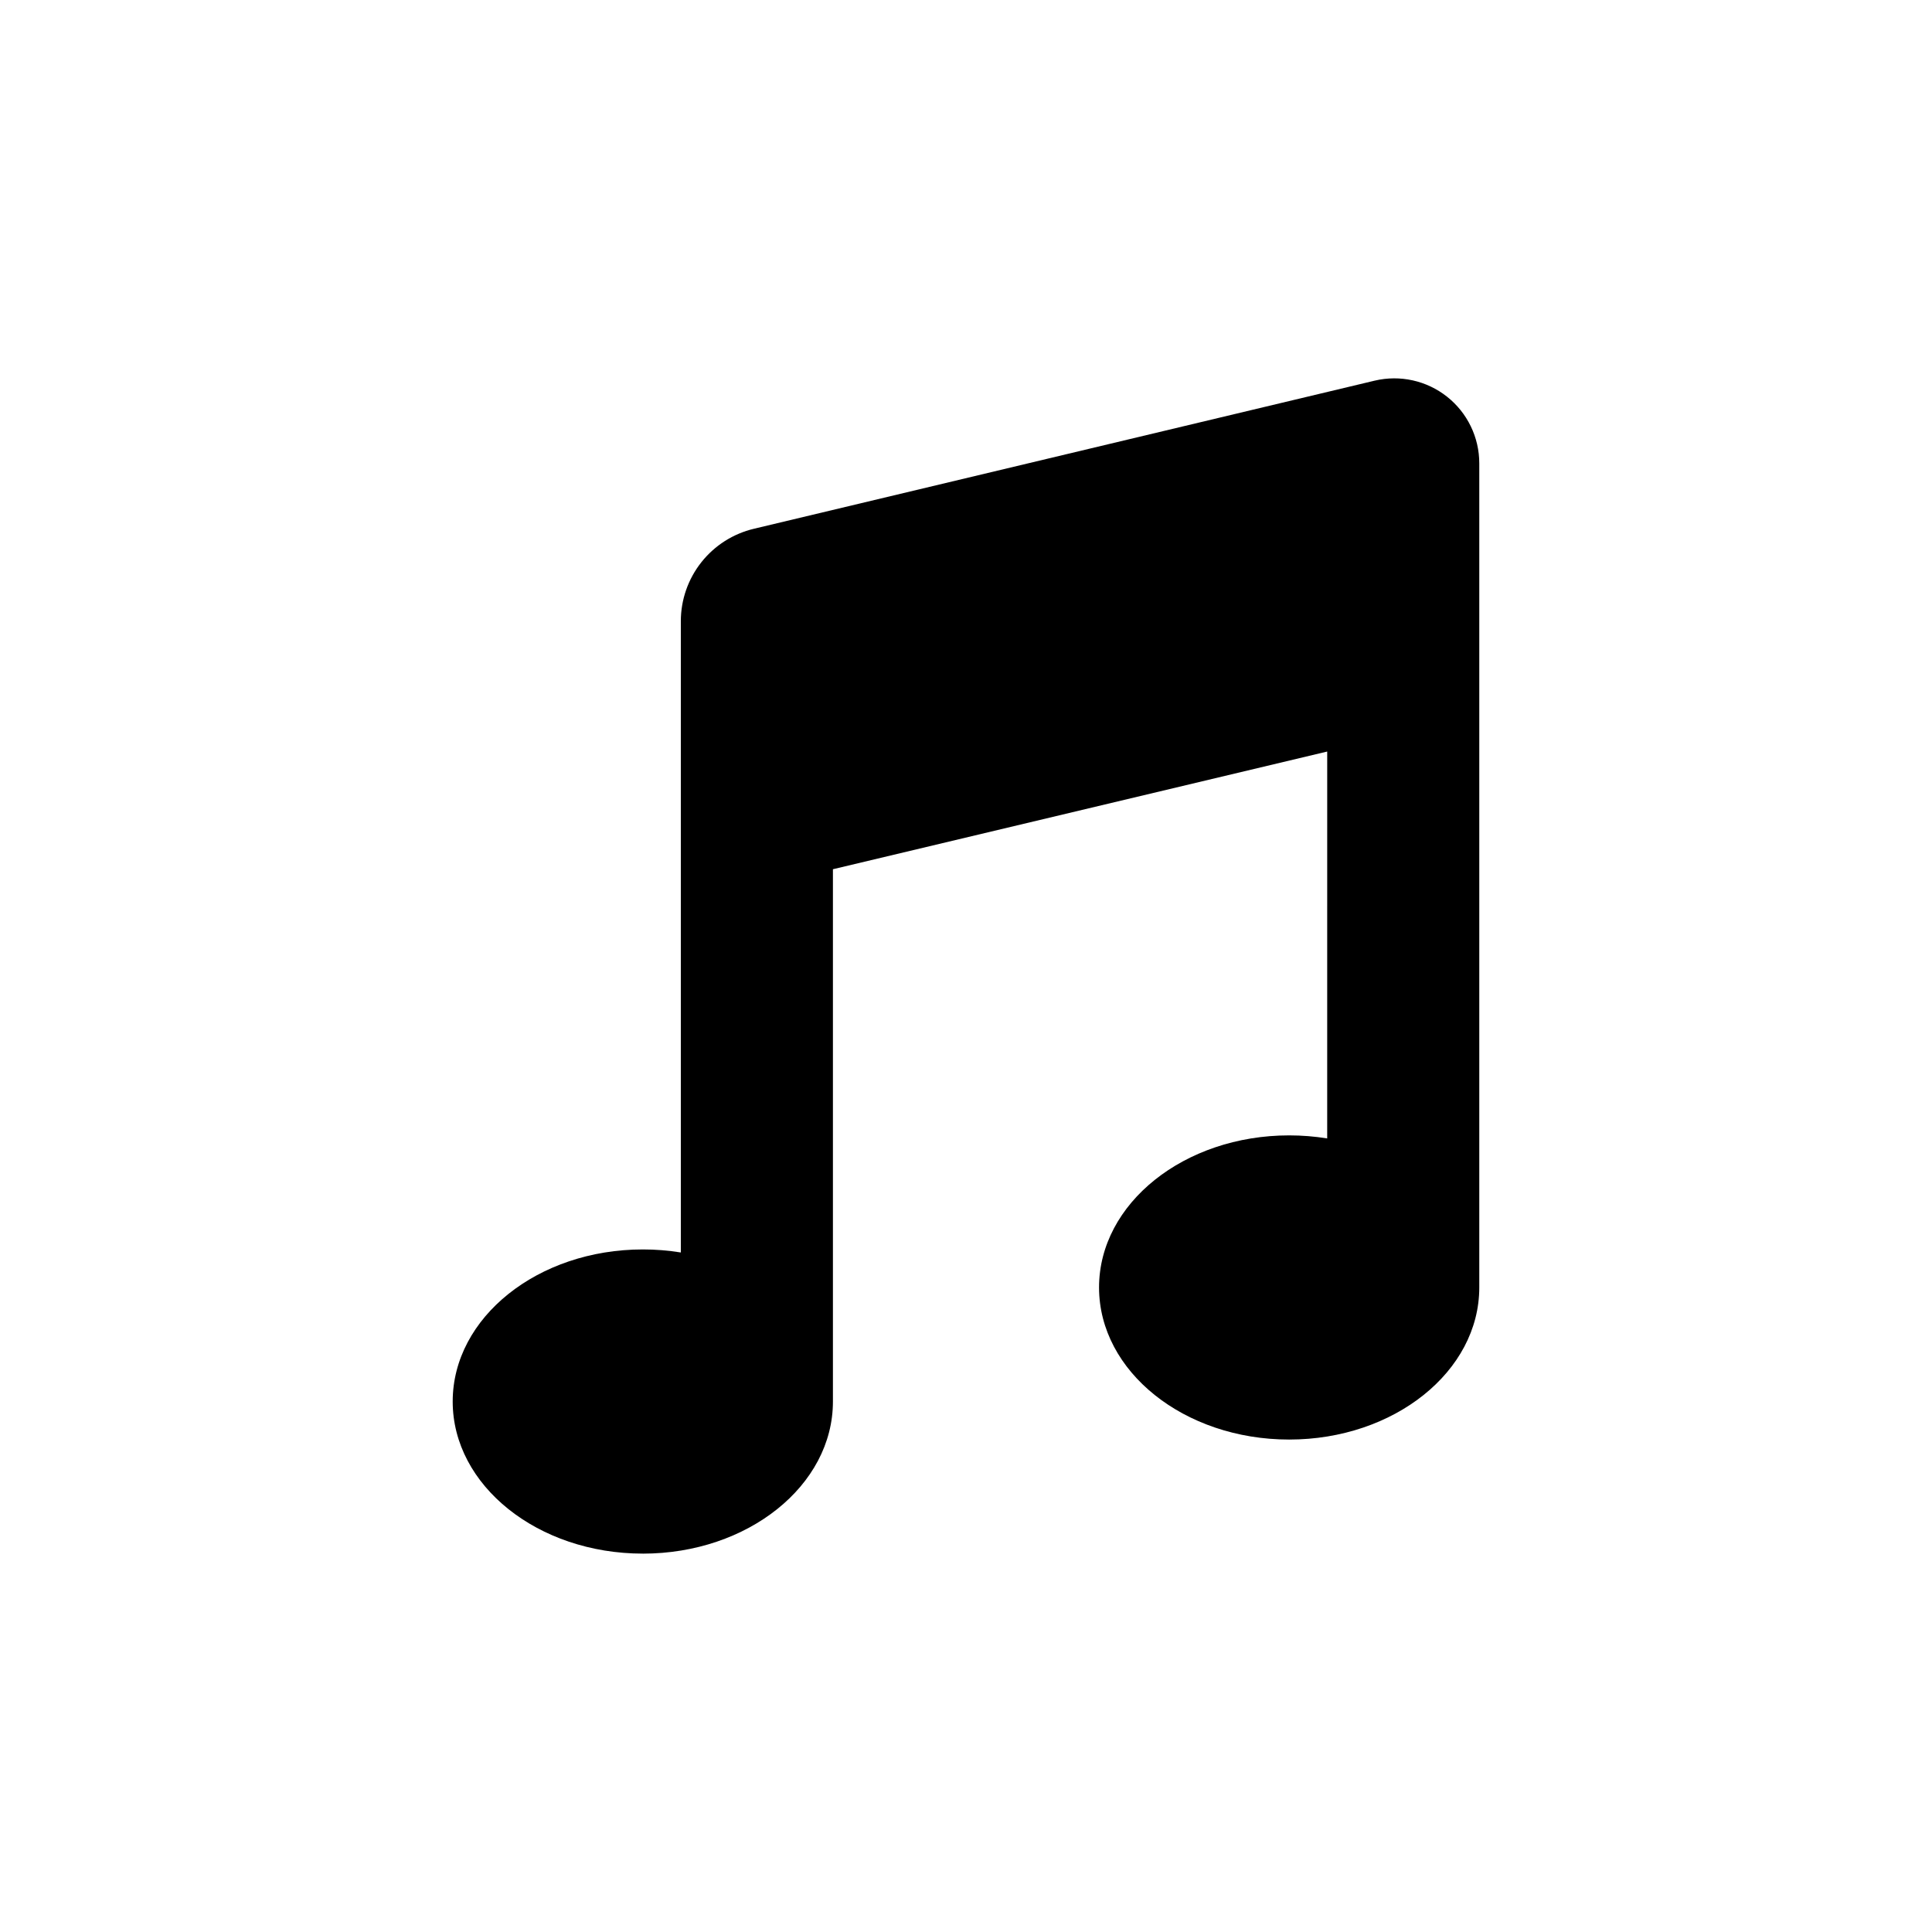 <?xml version="1.0" encoding="UTF-8"?>
<!-- Uploaded to: ICON Repo, www.svgrepo.com, Generator: ICON Repo Mixer Tools -->
<svg fill="#000000" width="800px" height="800px" version="1.1" viewBox="144 144 512 512" xmlns="http://www.w3.org/2000/svg">
 <path d="m314.35 555.73c27.809 0 50.383-18.035 50.383-40.305v-141.07l130.99-31.188-0.004 102.53c-3.332-0.539-6.703-0.809-10.078-0.809-27.809 0-50.383 18.035-50.383 40.305 0 22.27 22.57 40.305 50.383 40.305 27.809 0 50.383-18.035 50.383-40.305v-218.4c0-6.887-3.148-13.395-8.551-17.668-5.398-4.269-12.457-5.836-19.16-4.25l-164.49 39.246c-5.516 1.305-10.434 4.43-13.953 8.875-3.519 4.441-5.438 9.941-5.445 15.613v167.31c-3.332-0.539-6.699-0.809-10.074-0.805-27.809 0-50.383 18.035-50.383 40.305s22.57 40.305 50.383 40.305z"/>
</svg>